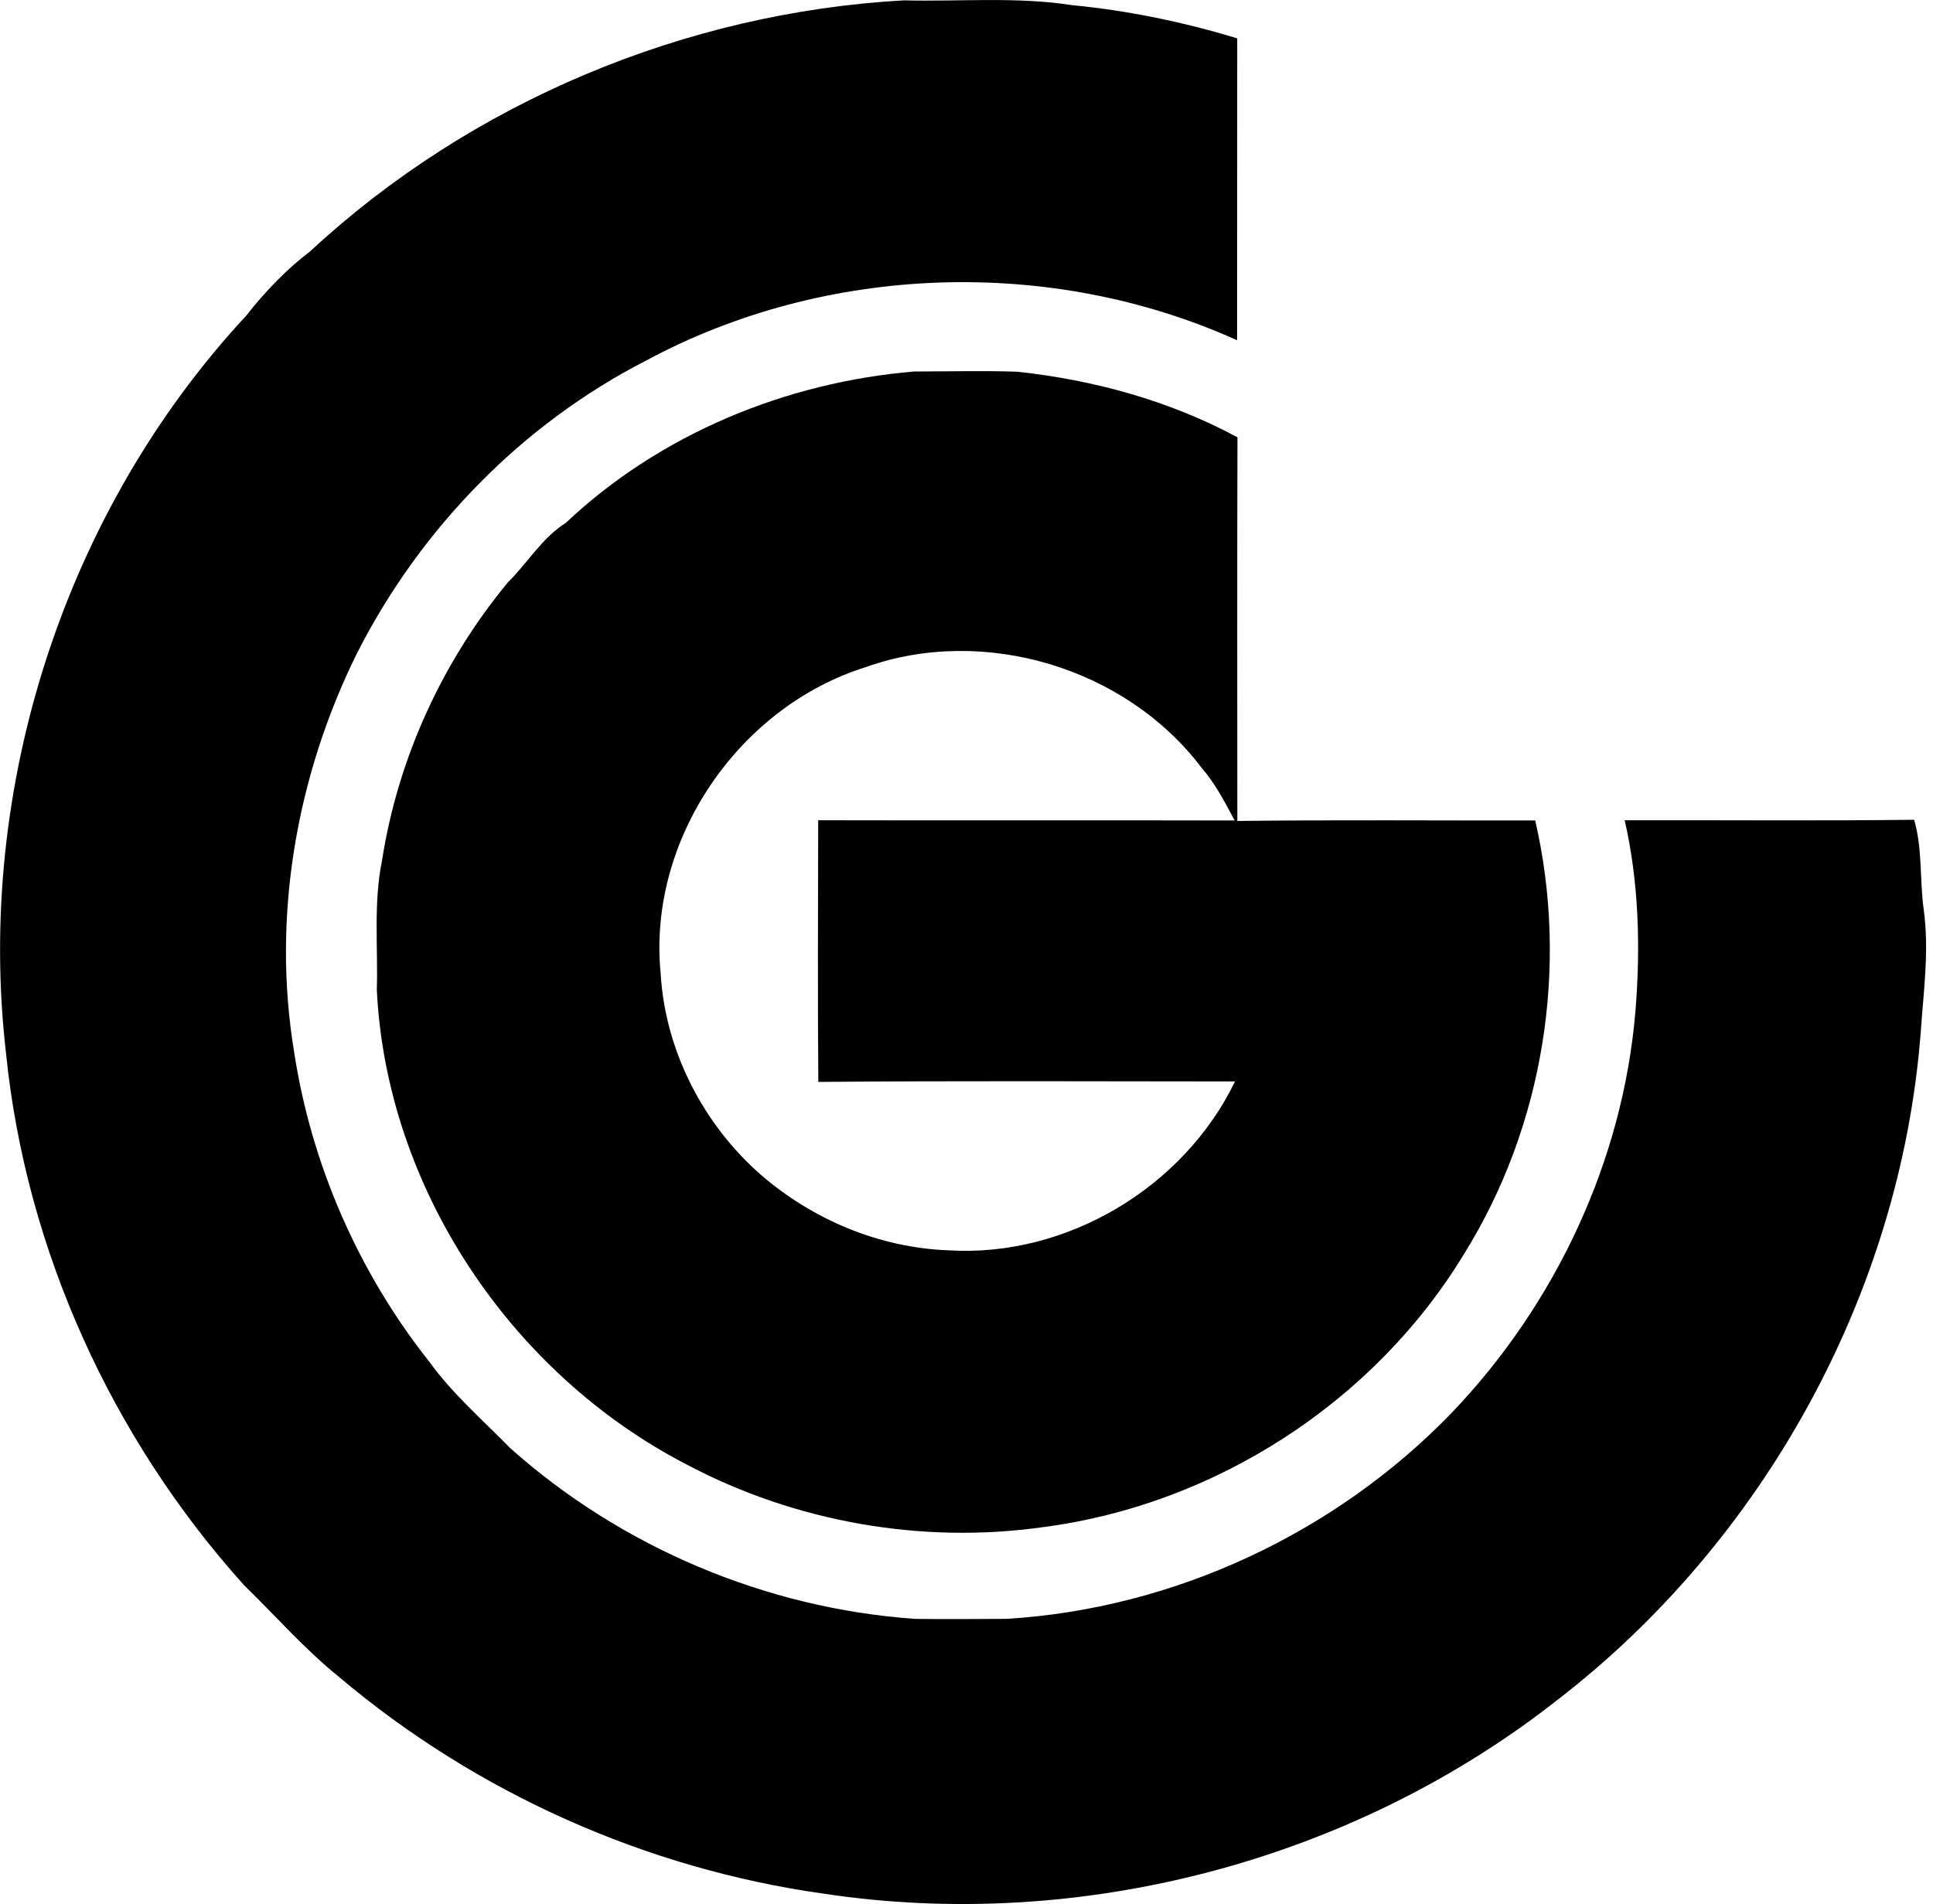 <svg xmlns="http://www.w3.org/2000/svg" width="203" height="200" fill="none" viewBox="0 0 203 200">
  <path fill="#000" d="M32.596 26.38C49.472 10.722 71.972 1.314 94.927.037c5.884.147 11.816-.405 17.65.504 5.883.565 11.704 1.768 17.354 3.488-.012 10.574 0 21.137-.012 31.712-19.553-8.831-43.171-8.045-62.073 2.137-13.044 6.681-23.692 17.65-30.325 30.68-6.386 12.872-8.99 27.733-6.632 41.943 1.806 11.84 6.78 23.189 14.223 32.572 2.432 3.365 5.588 6.08 8.474 9.04 11.668 10.415 26.849 16.826 42.46 17.931 3.217.049 6.447.013 9.665 0 17.539-1.056 34.512-8.99 46.708-21.604 10.907-11.385 18.018-26.467 19.332-42.225.541-6.682.369-13.498-1.13-20.057 10.133-.024 20.266.074 30.398-.049.885 3.046.578 6.24.995 9.347.614 4.348-.012 8.695-.307 13.031-2.112 27.389-16.531 53.464-38.271 70.167-21.481 16.839-50 24.331-76.959 20.253-18.619-2.616-36.44-10.575-50.81-22.709-3.636-2.923-6.718-6.461-10.047-9.703C11.778 151.117 2.74 131.331.64 110.709c-3.243-27.83 6.104-56.976 25.215-77.548 1.965-2.506 4.2-4.852 6.742-6.78Z"/>
  <path fill="#000" d="M59.432 54.913c9.875-9.322 23.127-14.776 36.6-15.893 3.587 0 7.186-.099 10.784.024 8.045.86 16.004 3.046 23.14 6.89-.037 13.425-.025 26.861-.013 40.298 10.428-.123 20.855-.037 31.283-.05 3.549 15.39.896 32.106-7.48 45.542-9.42 15.537-26.148 26.333-44.166 28.679-12.736 1.817-26.05-.529-37.423-6.547-18.472-9.531-31.565-29.034-32.584-49.877.135-4.544-.369-9.138.552-13.62 1.658-10.661 6.313-20.83 13.179-29.146 2.088-2.063 3.598-4.704 6.128-6.3Zm31.504 15.156c-13.388 4.175-22.943 18.165-21.555 32.178.467 8.106 4.47 15.869 10.563 21.187 5.44 4.692 12.417 7.627 19.626 7.897 12.405.786 24.736-6.583 30.128-17.735-14.591-.012-29.182-.074-43.76.049-.075-9.162-.026-18.325-.013-27.487 14.579.037 29.157-.012 43.736.025-1.032-1.929-2.039-3.894-3.488-5.552-7.934-10.489-22.832-14.984-35.237-10.563Z"/>
</svg>
